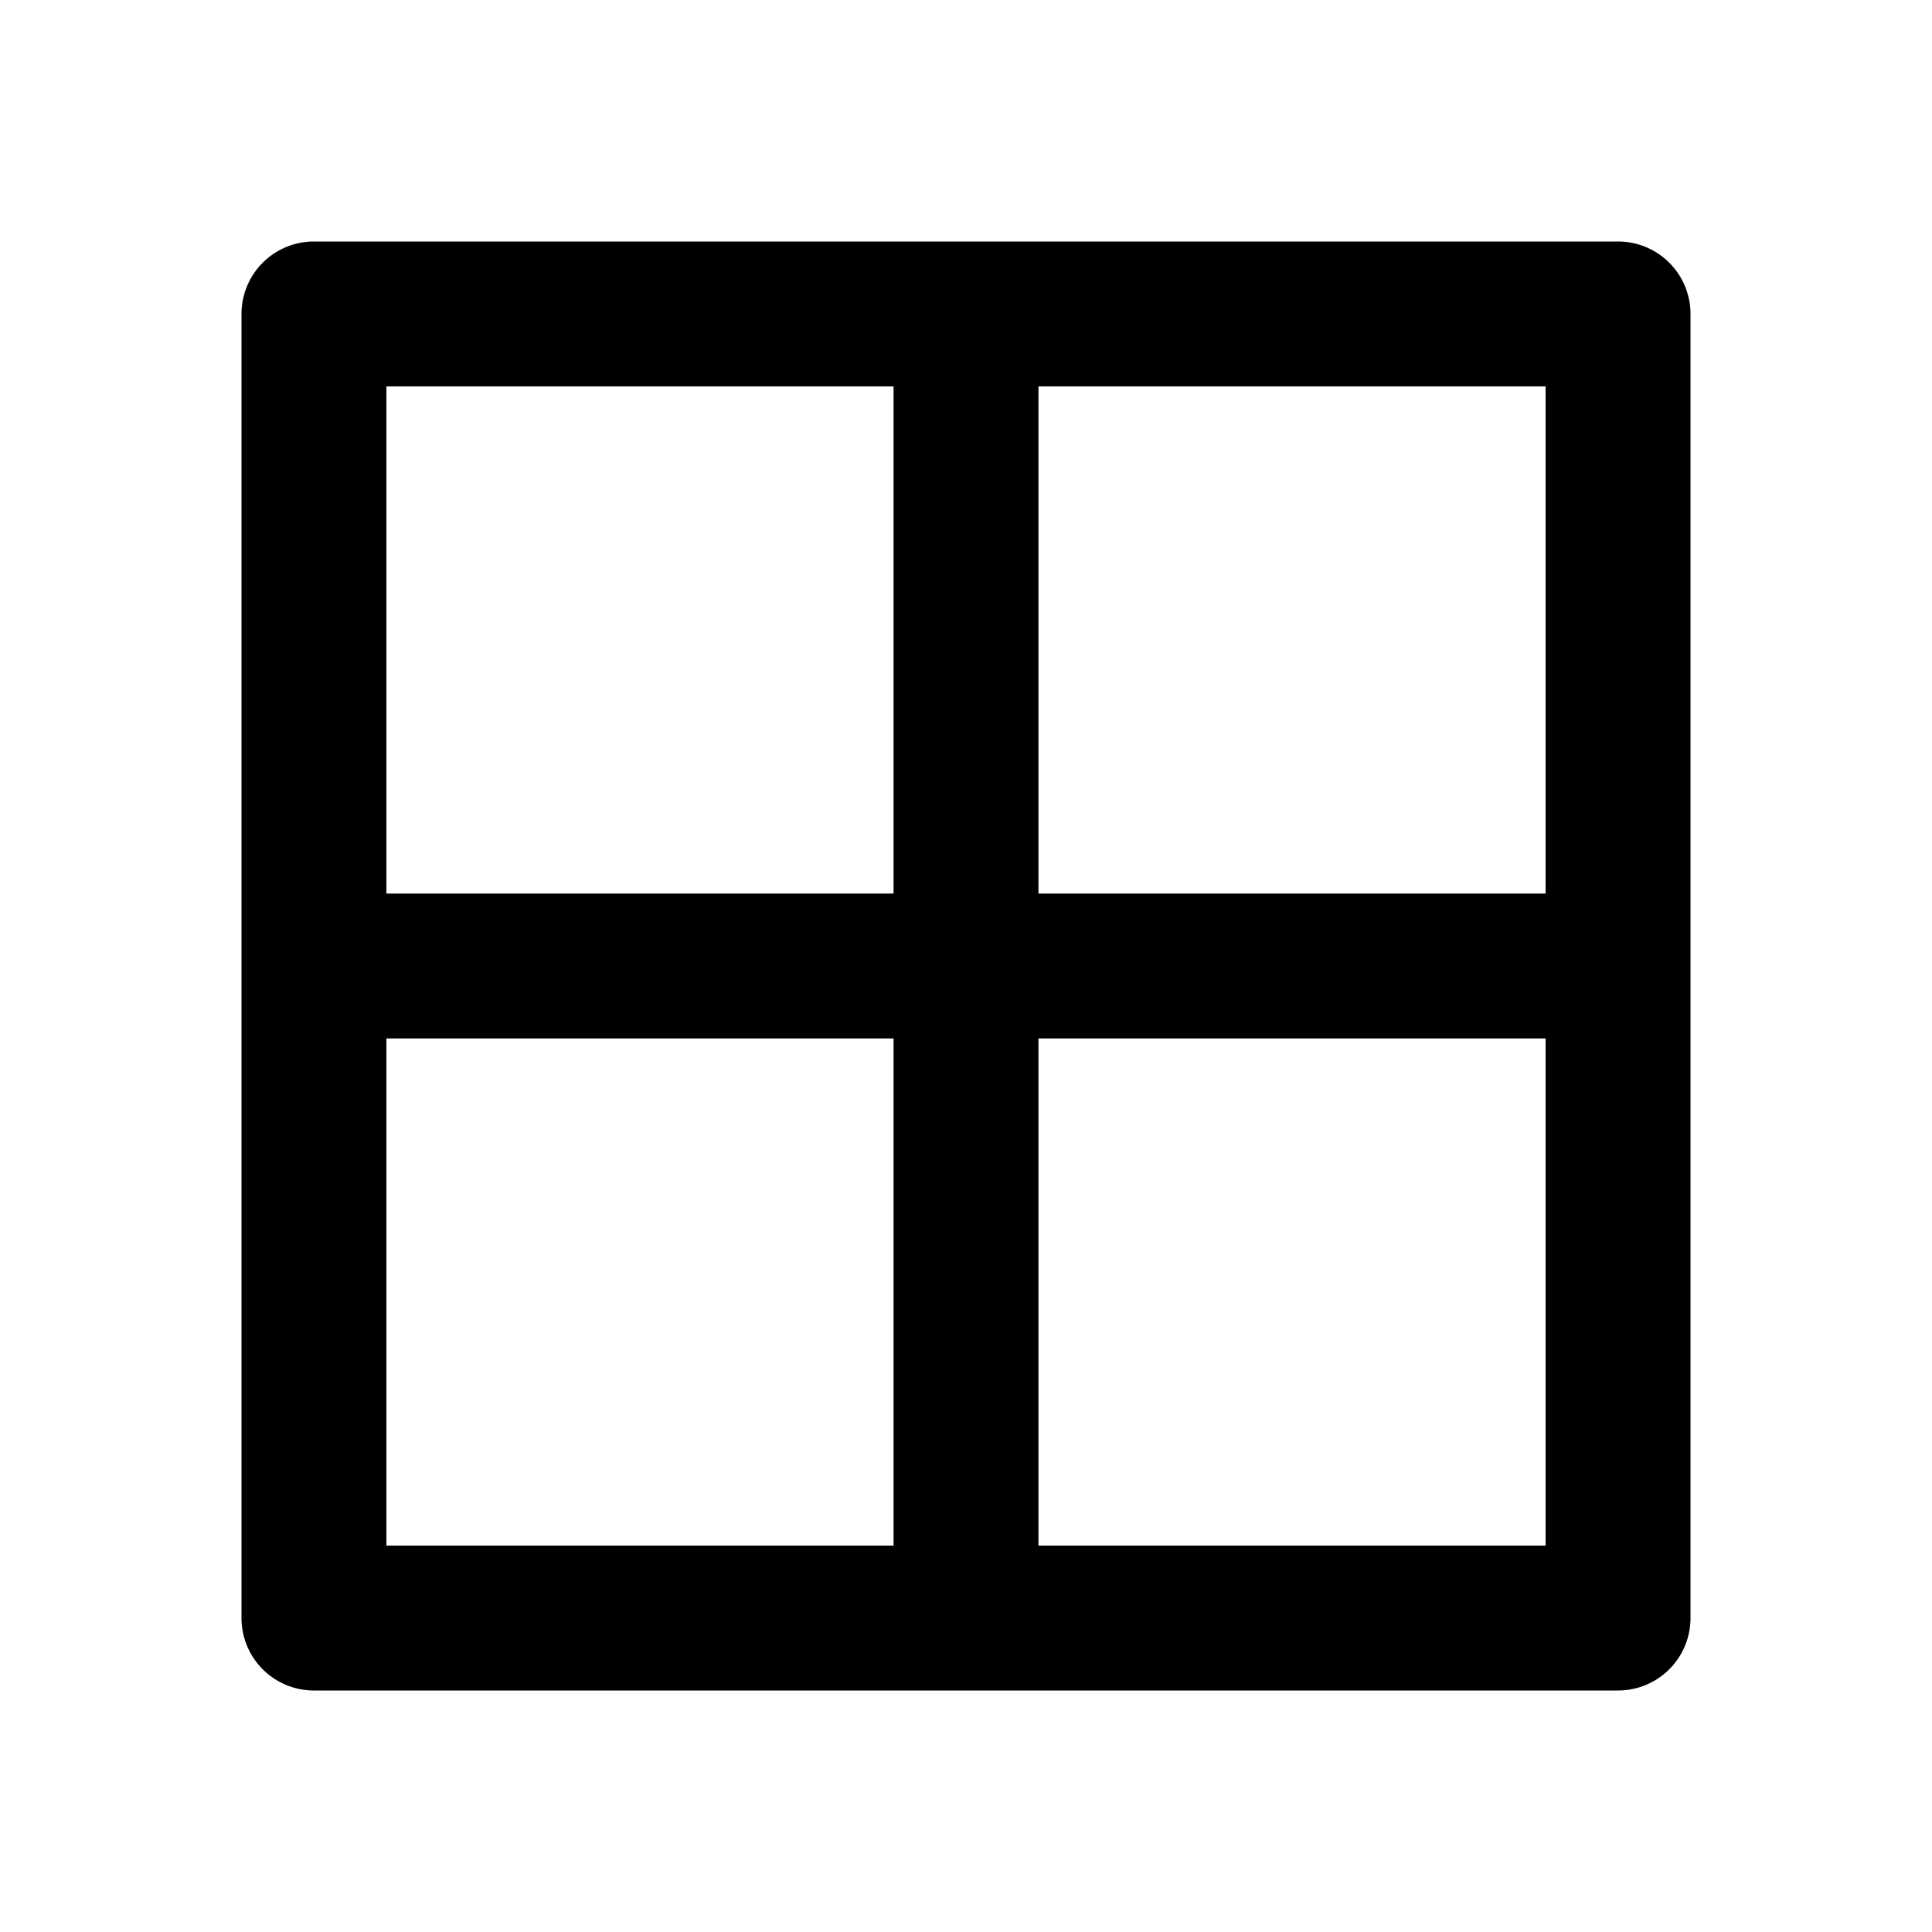 <svg xmlns='http://www.w3.org/2000/svg' viewBox='0 0 24 24' fill='%23222'><path d='M20.1 3H3.9a.9.9 0 00-.9.9v16.2a.9.9 0 00.9.9h16.2a.9.9 0 00.9-.9V3.9a.9.9 0 00-.9-.9zm-.9 8.1h-6.3V4.8h6.3zm-8.1-6.3v6.3H4.8V4.8zm-6.3 8.1h6.3v6.3H4.8zm8.1 6.3v-6.3h6.3v6.3z'/></svg>
